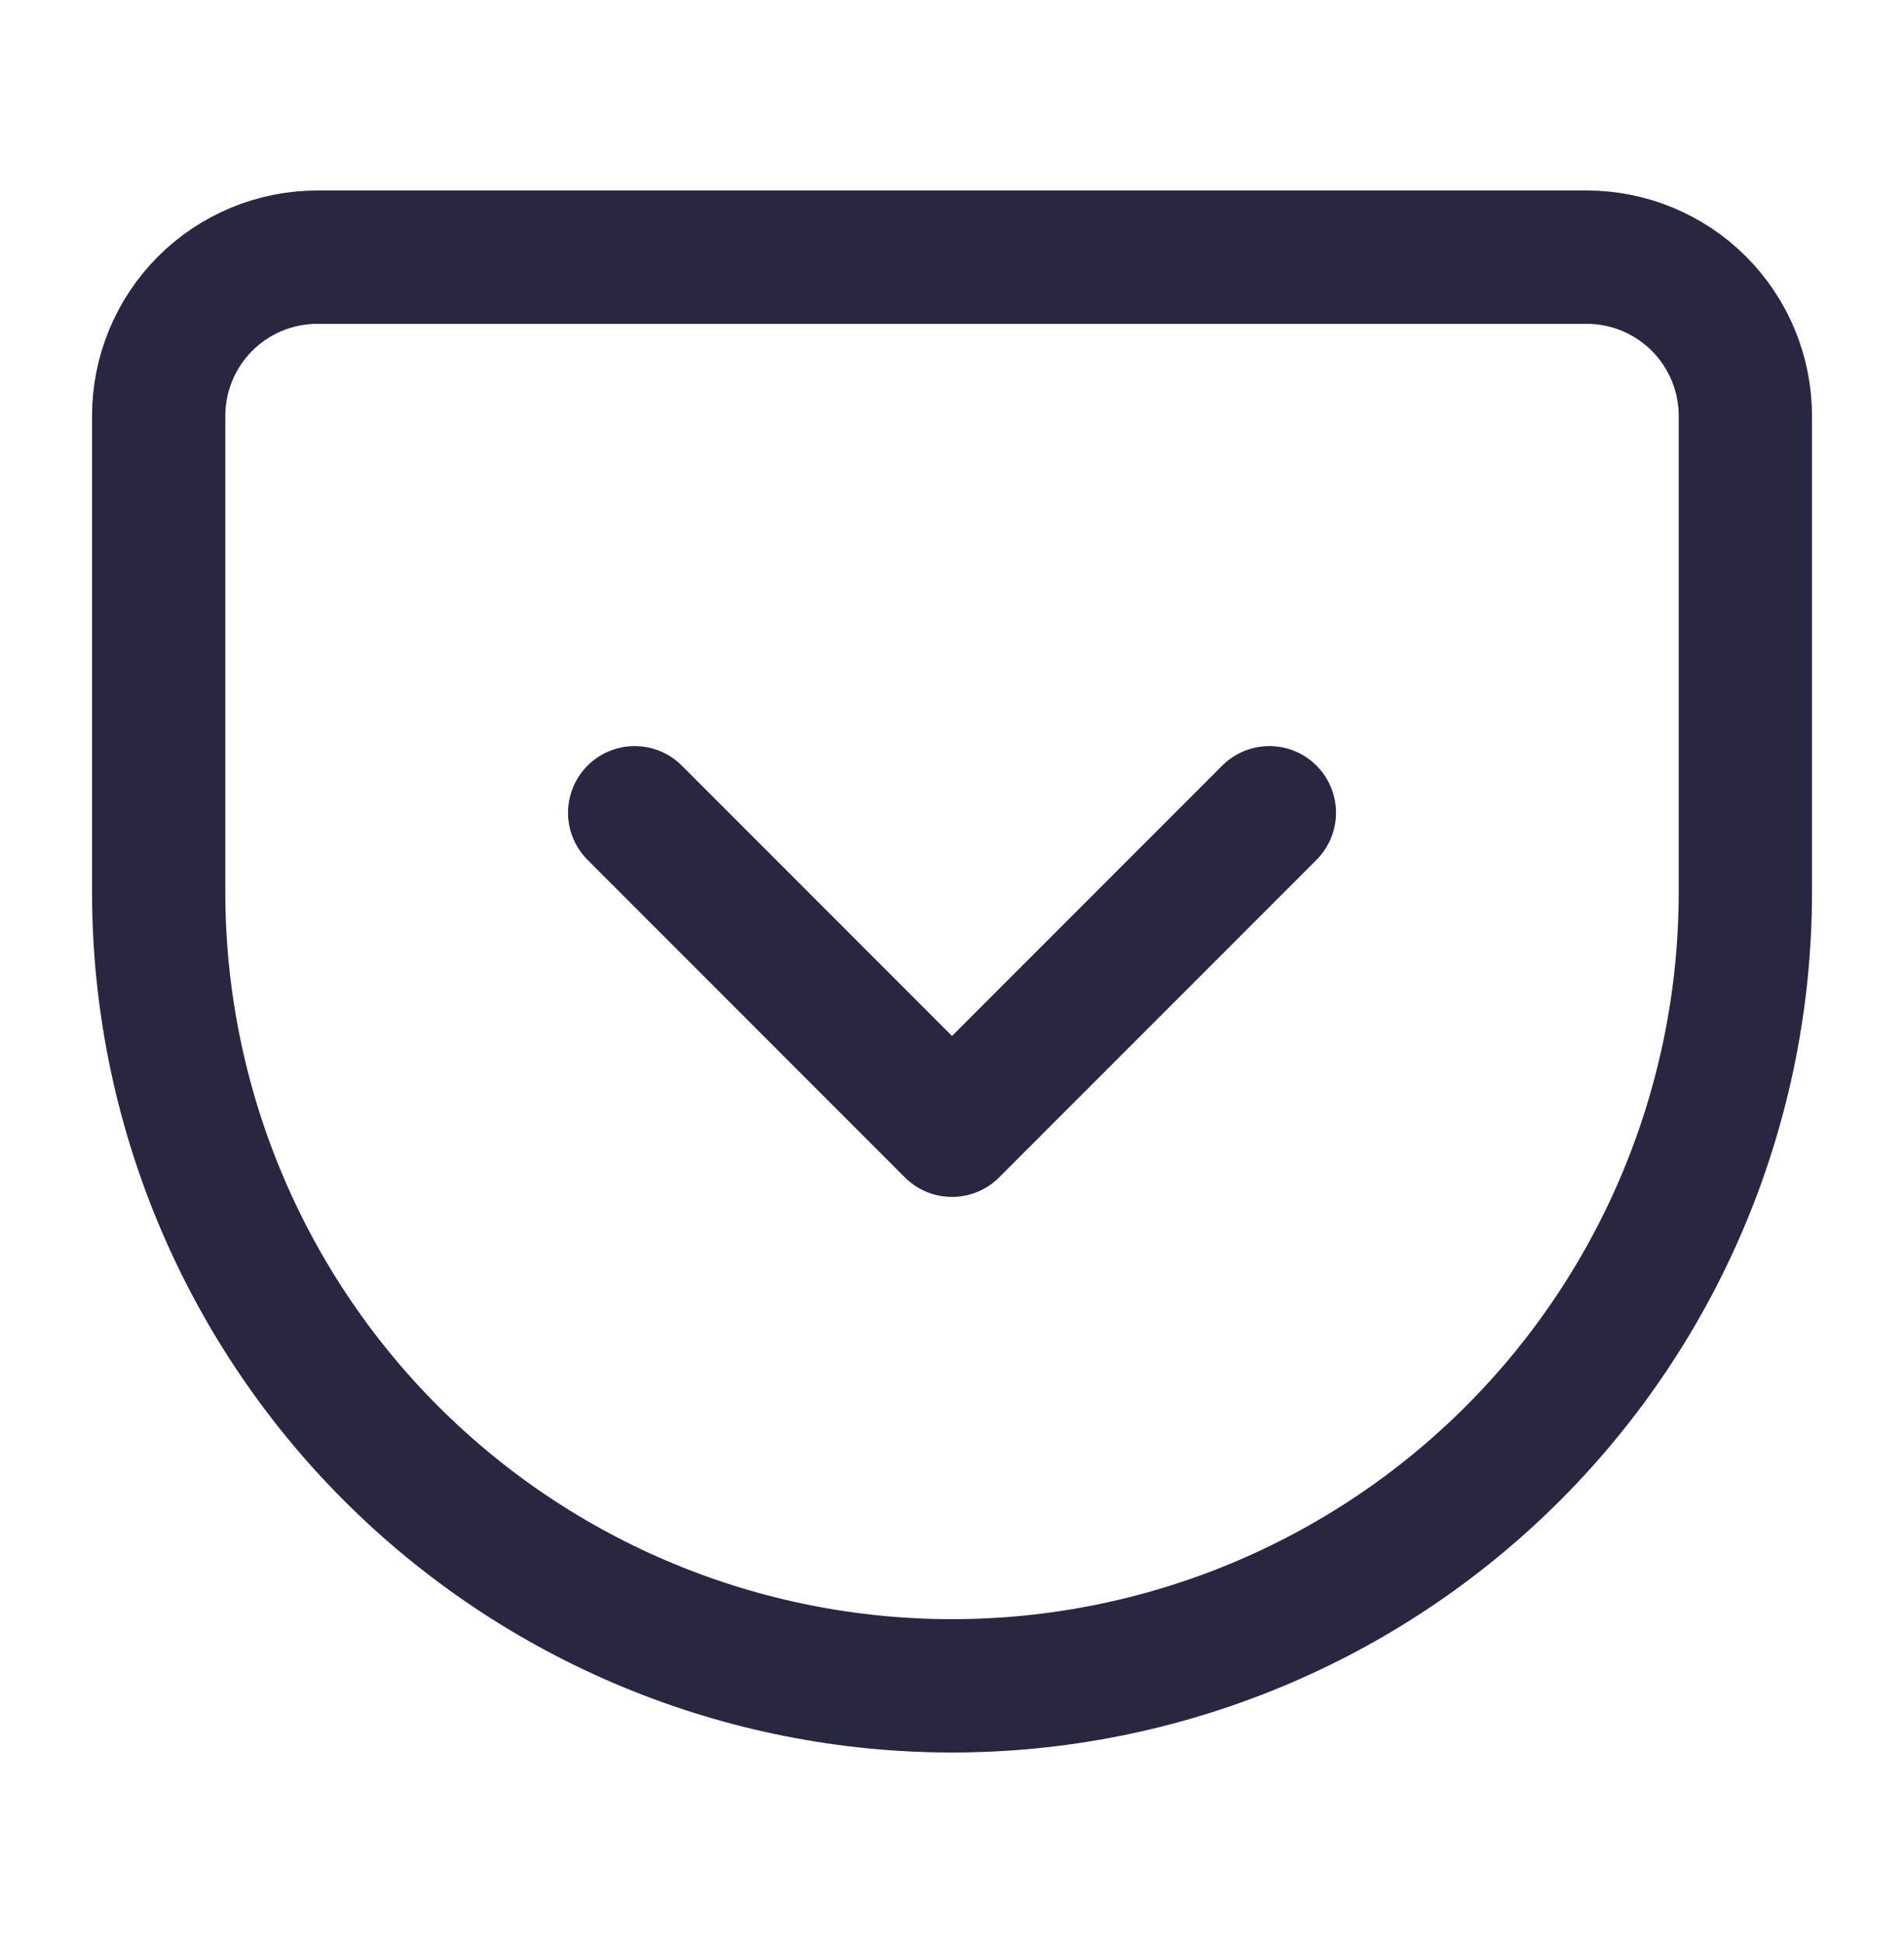 <svg width="50" height="51" viewBox="0 0 50 51" fill="none" xmlns="http://www.w3.org/2000/svg">
<path d="M8.334 6.75H41.667C42.772 6.75 43.832 7.189 44.613 7.97C45.395 8.752 45.834 9.812 45.834 10.917V23.417C45.834 28.942 43.639 34.241 39.732 38.148C35.825 42.055 30.526 44.25 25 44.25C22.265 44.25 19.555 43.711 17.028 42.664C14.5 41.617 12.204 40.083 10.269 38.148C6.362 34.241 4.167 28.942 4.167 23.417V10.917C4.167 9.812 4.606 8.752 5.387 7.97C6.169 7.189 7.229 6.75 8.334 6.75V6.75Z" stroke="#272742" stroke-width="3.5" stroke-linecap="round" stroke-linejoin="round"/>
<path d="M16.667 21.333L25 29.667L33.334 21.333" stroke="#272742" stroke-width="3.5" stroke-linecap="round" stroke-linejoin="round"/>
</svg>
